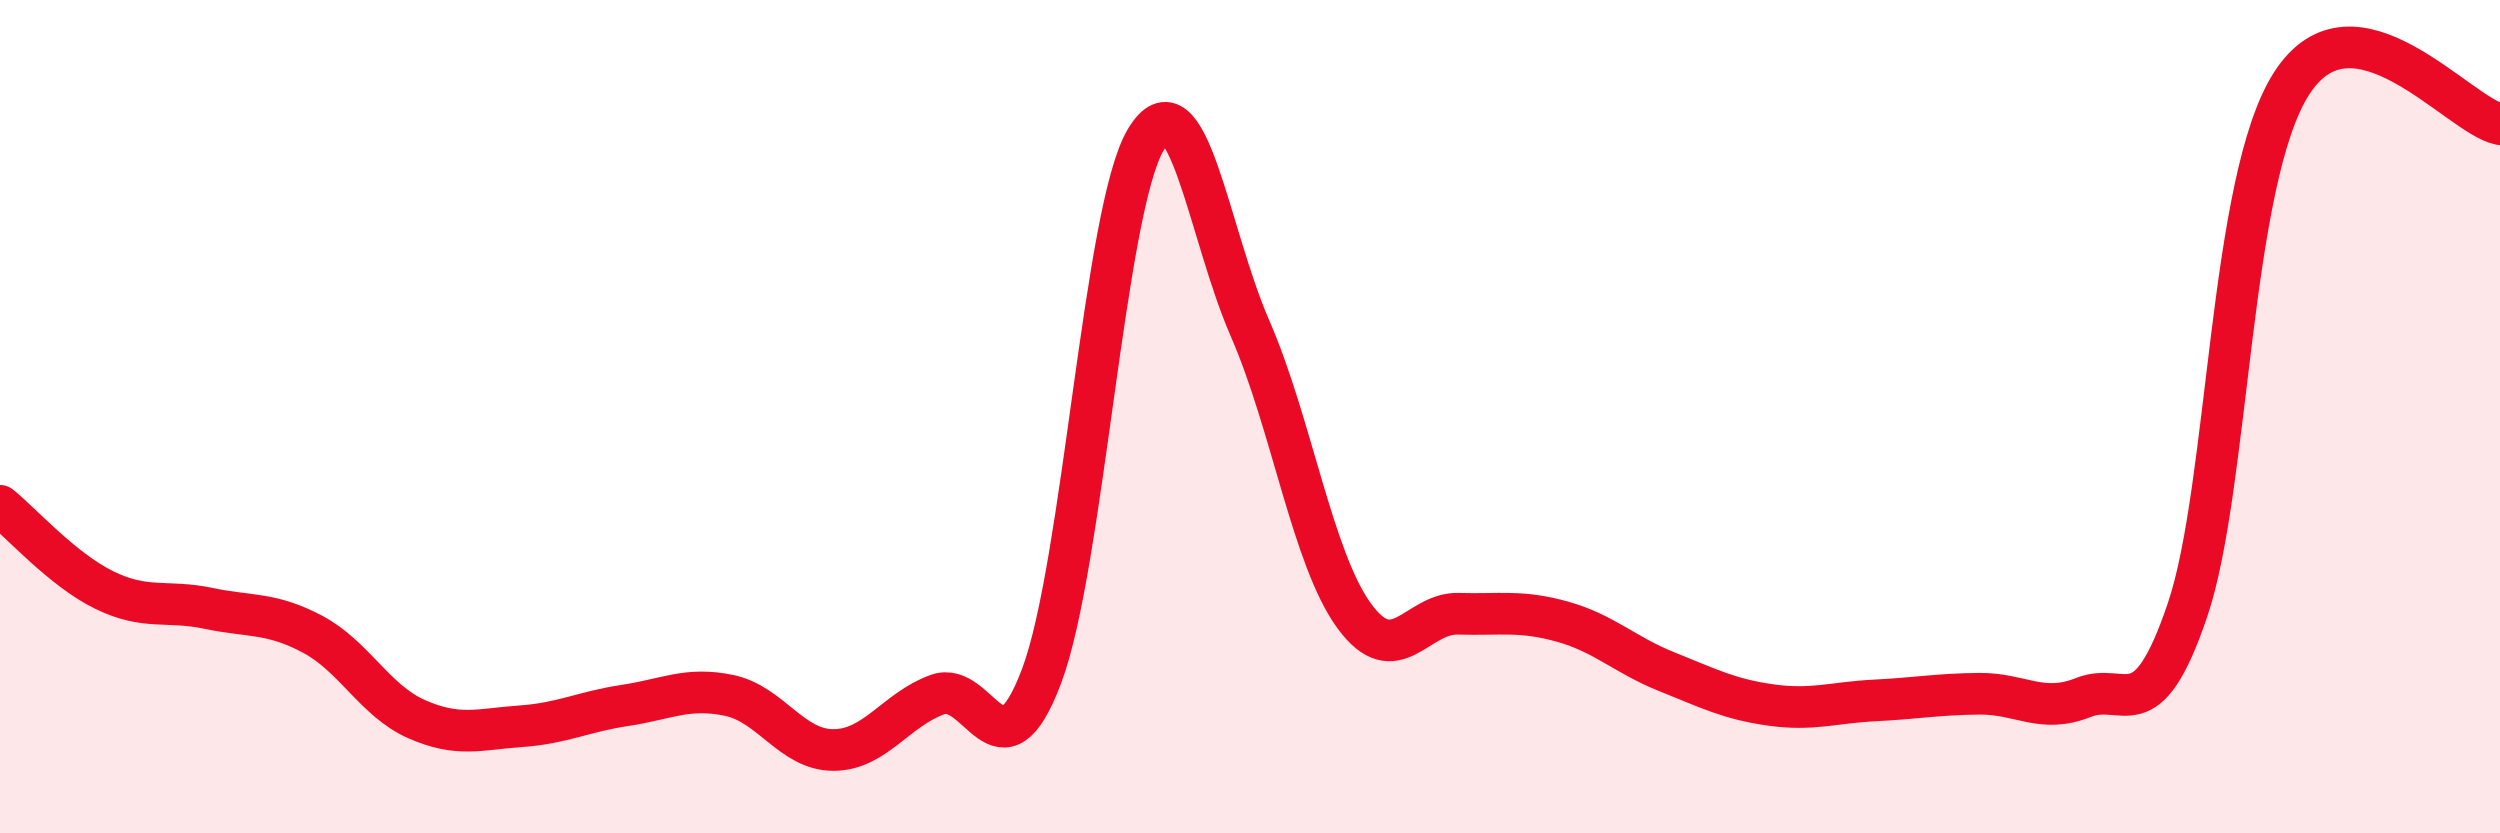 
    <svg width="60" height="20" viewBox="0 0 60 20" xmlns="http://www.w3.org/2000/svg">
      <path
        d="M 0,12.14 C 0.5,12.54 1.5,13.67 2.5,14.16 C 3.5,14.65 4,14.39 5,14.6 C 6,14.81 6.5,14.69 7.5,15.22 C 8.5,15.75 9,16.82 10,17.26 C 11,17.7 11.5,17.5 12.5,17.43 C 13.5,17.36 14,17.08 15,16.93 C 16,16.78 16.5,16.48 17.5,16.69 C 18.5,16.9 19,18 20,18 C 21,18 21.5,17.03 22.5,16.67 C 23.5,16.31 24,18.88 25,16.22 C 26,13.56 26.5,5.02 27.5,3.35 C 28.5,1.68 29,5.59 30,7.88 C 31,10.17 31.5,13.41 32.5,14.78 C 33.5,16.15 34,14.7 35,14.73 C 36,14.76 36.5,14.64 37.5,14.92 C 38.5,15.2 39,15.72 40,16.12 C 41,16.52 41.5,16.78 42.5,16.92 C 43.5,17.06 44,16.86 45,16.81 C 46,16.76 46.5,16.66 47.5,16.65 C 48.5,16.64 49,17.14 50,16.74 C 51,16.34 51.5,17.59 52.5,14.64 C 53.5,11.69 53.5,4.33 55,2 C 56.5,-0.33 59,2.78 60,2.98L60 20L0 20Z"
        fill="#EB0A25"
        opacity="0.1"
        stroke-linecap="round"
        stroke-linejoin="round"
      />
      <path
        d="M 0,12.14 C 0.5,12.54 1.5,13.67 2.5,14.16 C 3.5,14.65 4,14.39 5,14.6 C 6,14.81 6.5,14.69 7.5,15.22 C 8.5,15.75 9,16.82 10,17.26 C 11,17.7 11.5,17.5 12.5,17.43 C 13.5,17.36 14,17.08 15,16.93 C 16,16.78 16.5,16.48 17.5,16.69 C 18.5,16.9 19,18 20,18 C 21,18 21.5,17.03 22.5,16.67 C 23.5,16.31 24,18.88 25,16.22 C 26,13.56 26.5,5.02 27.5,3.35 C 28.5,1.68 29,5.59 30,7.88 C 31,10.17 31.5,13.41 32.5,14.78 C 33.5,16.15 34,14.7 35,14.73 C 36,14.76 36.5,14.64 37.5,14.92 C 38.5,15.2 39,15.72 40,16.12 C 41,16.52 41.5,16.78 42.5,16.92 C 43.5,17.06 44,16.86 45,16.81 C 46,16.76 46.5,16.66 47.5,16.65 C 48.5,16.64 49,17.14 50,16.74 C 51,16.34 51.5,17.59 52.5,14.64 C 53.5,11.69 53.5,4.33 55,2 C 56.5,-0.33 59,2.78 60,2.98"
        stroke="#EB0A25"
        stroke-width="1"
        fill="none"
        stroke-linecap="round"
        stroke-linejoin="round"
      />
    </svg>
  